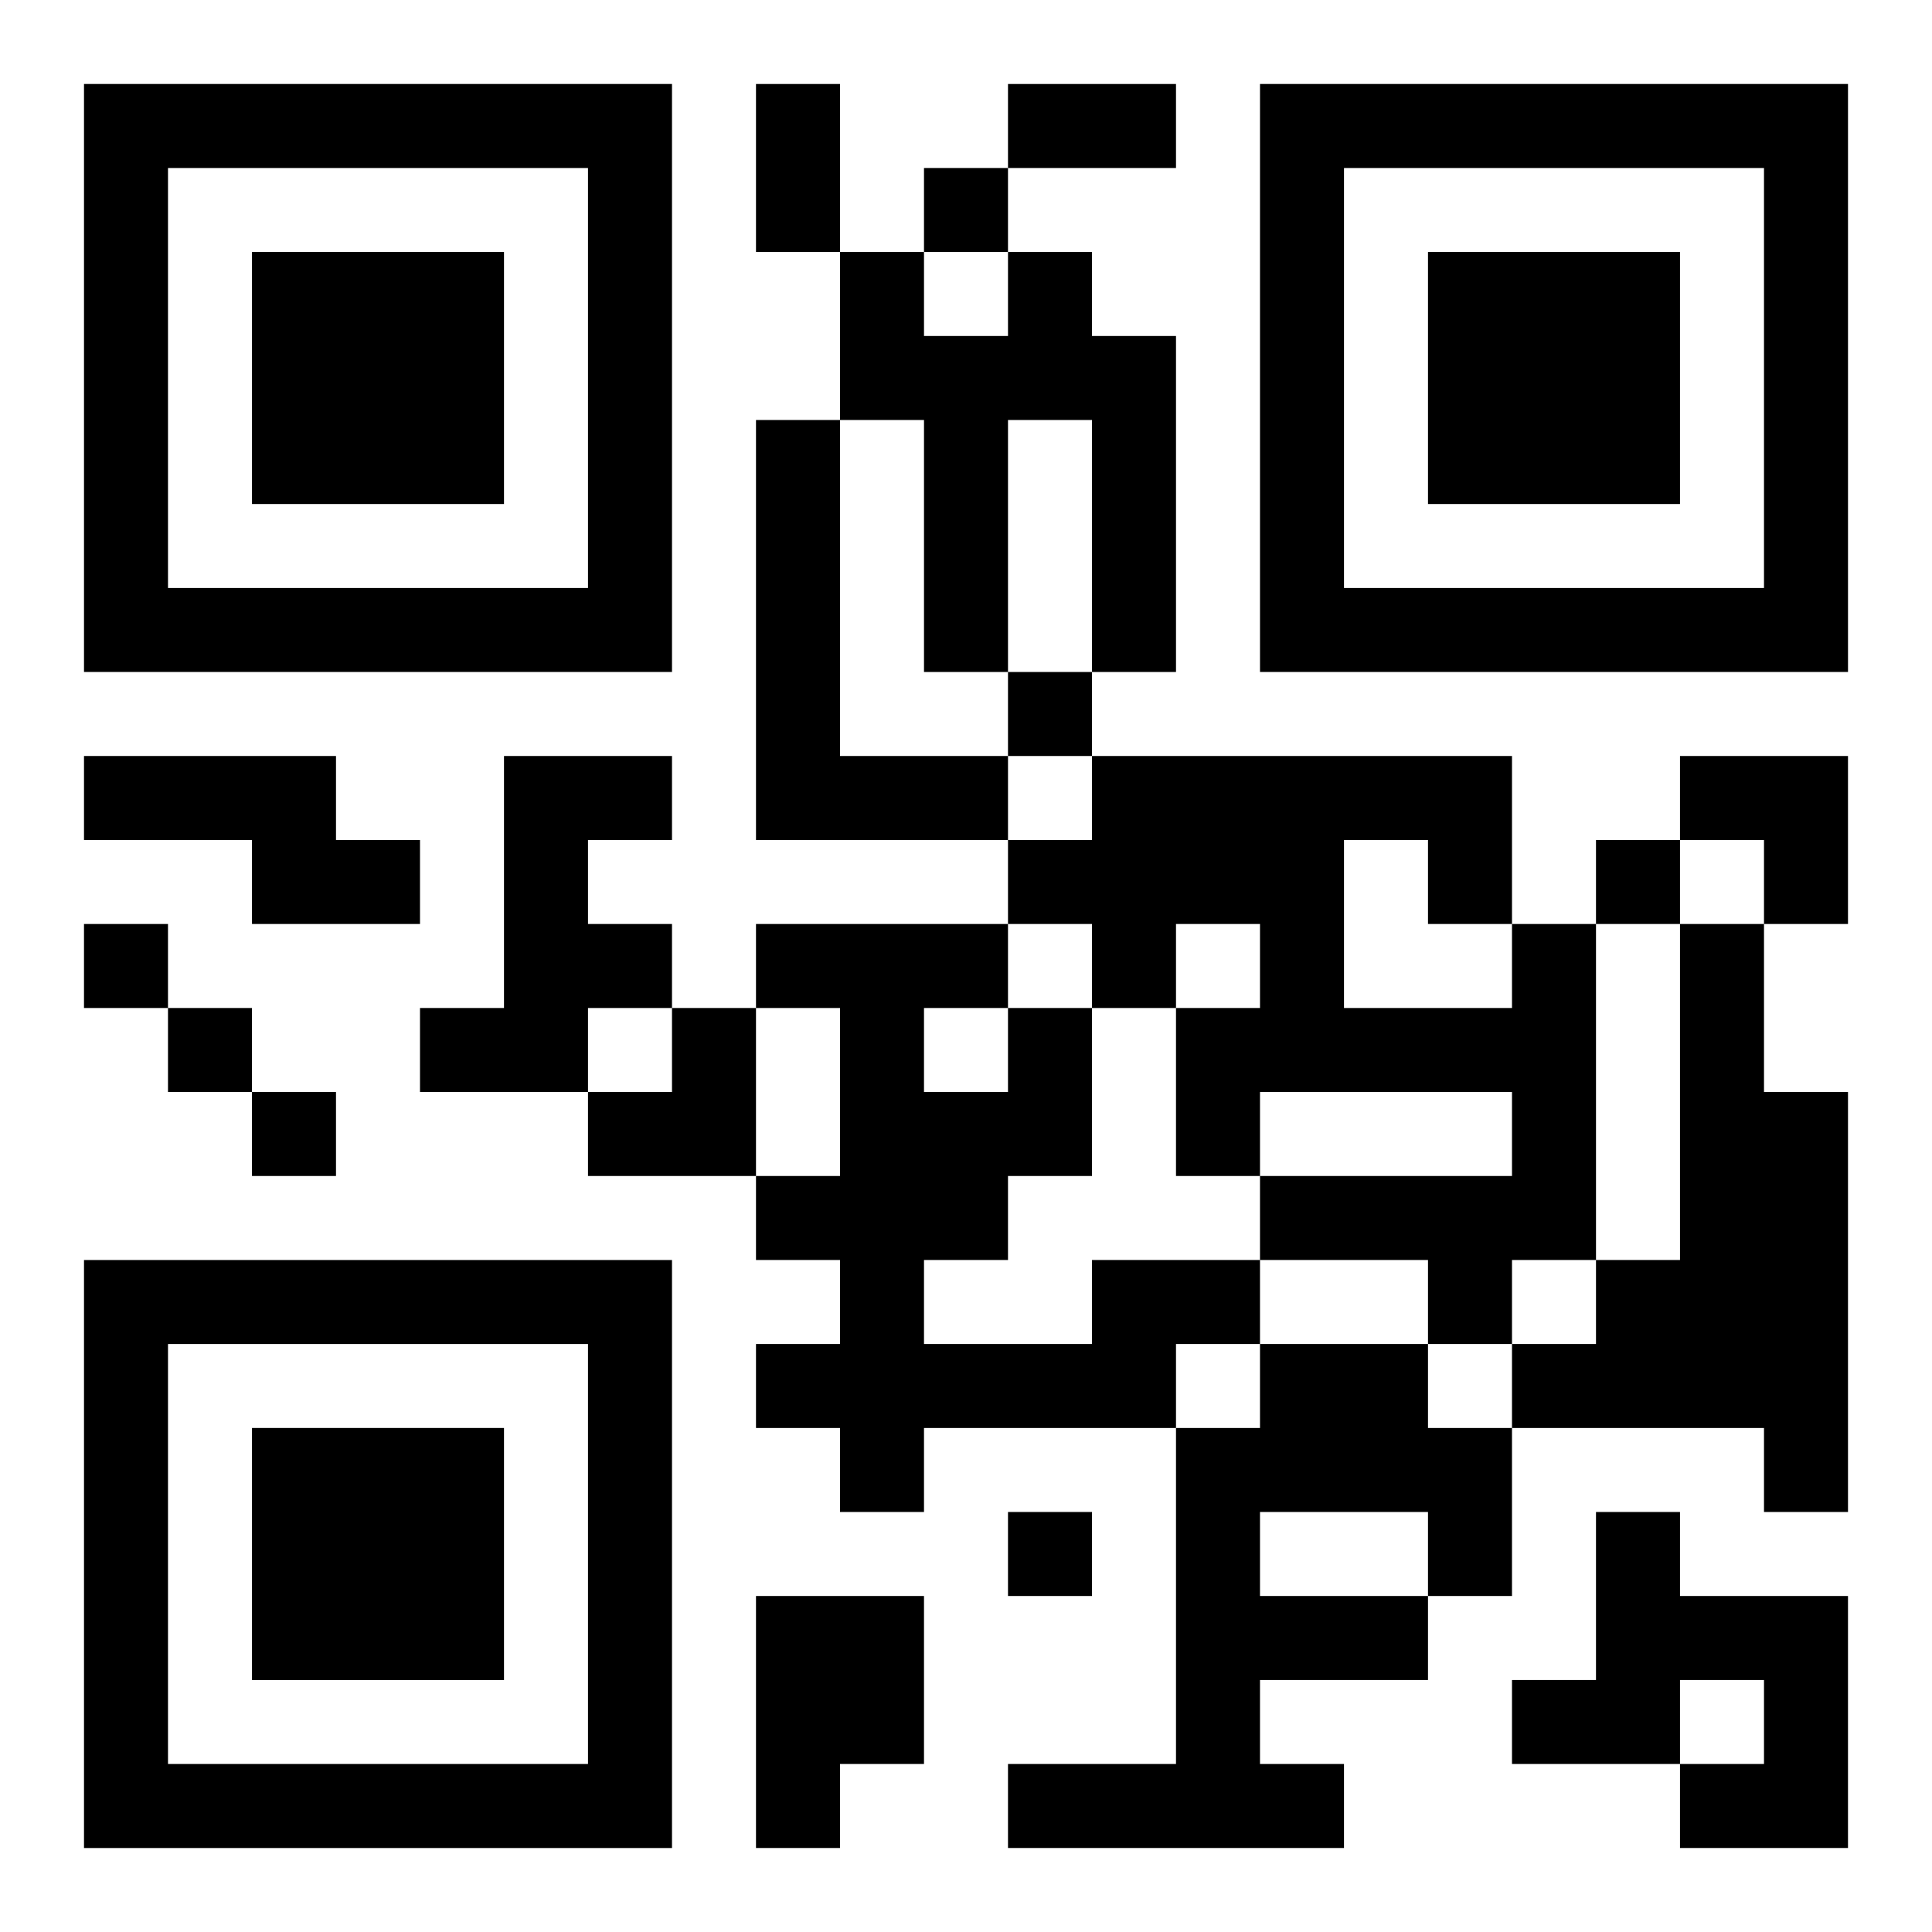 <?xml version="1.0" encoding="UTF-8"?>
<svg width="250" height="250" baseProfile="full" version="1.1" viewBox="-1 -1 23 23" xmlns="http://www.w3.org/2000/svg" xmlns:xlink="http://www.w3.org/1999/xlink"><symbol id="a"><path d="m0 7v7h7v-7h-7zm1 1h5v5h-5v-5zm1 1v3h3v-3h-3z"/></symbol><use y="-7" xlink:href="#a"/><use y="7" xlink:href="#a"/><use x="14" y="-7" xlink:href="#a"/><path d="m11 2h1v1h1v4h-1v-3h-1v3h-1v-3h-1v-2h1v1h1v-1m-3 2h1v4h2v1h-3v-5m-8 4h3v1h1v1h-2v-1h-2v-1m5 0h2v1h-1v1h1v1h-1v1h-2v-1h1v-3m12 2h1v4h-1v1h-1v-1h-2v-1h3v-1h-3v1h-1v-2h1v-1h-1v1h-1v-1h-1v-1h1v-1h5v2m-2-1v2h2v-1h-1v-1h-1m4 1h1v2h1v5h-1v-1h-3v-1h1v-1h1v-4m-7 4h2v1h-1v1h-3v1h-1v-1h-1v-1h1v-1h-1v-1h1v-2h-1v-1h3v1h1v2h-1v1h-1v1h2v-1m-2-3v1h1v-1h-1m4 4h2v1h1v2h-1v1h-2v1h1v1h-4v-1h2v-4h1v-1m0 2v1h2v-1h-2m4 0h1v1h2v3h-2v-1h1v-1h-1v1h-2v-1h1v-2m-10 1h2v2h-1v1h-1v-3m2-17v1h1v-1h-1m1 6v1h1v-1h-1m7 2v1h1v-1h-1m-18 1v1h1v-1h-1m1 1v1h1v-1h-1m1 1v1h1v-1h-1m9 5v1h1v-1h-1m-3-17h1v2h-1v-2m3 0h2v1h-2v-1m8 8h2v2h-1v-1h-1zm-13 3m1 0h1v2h-2v-1h1z"/></svg>
